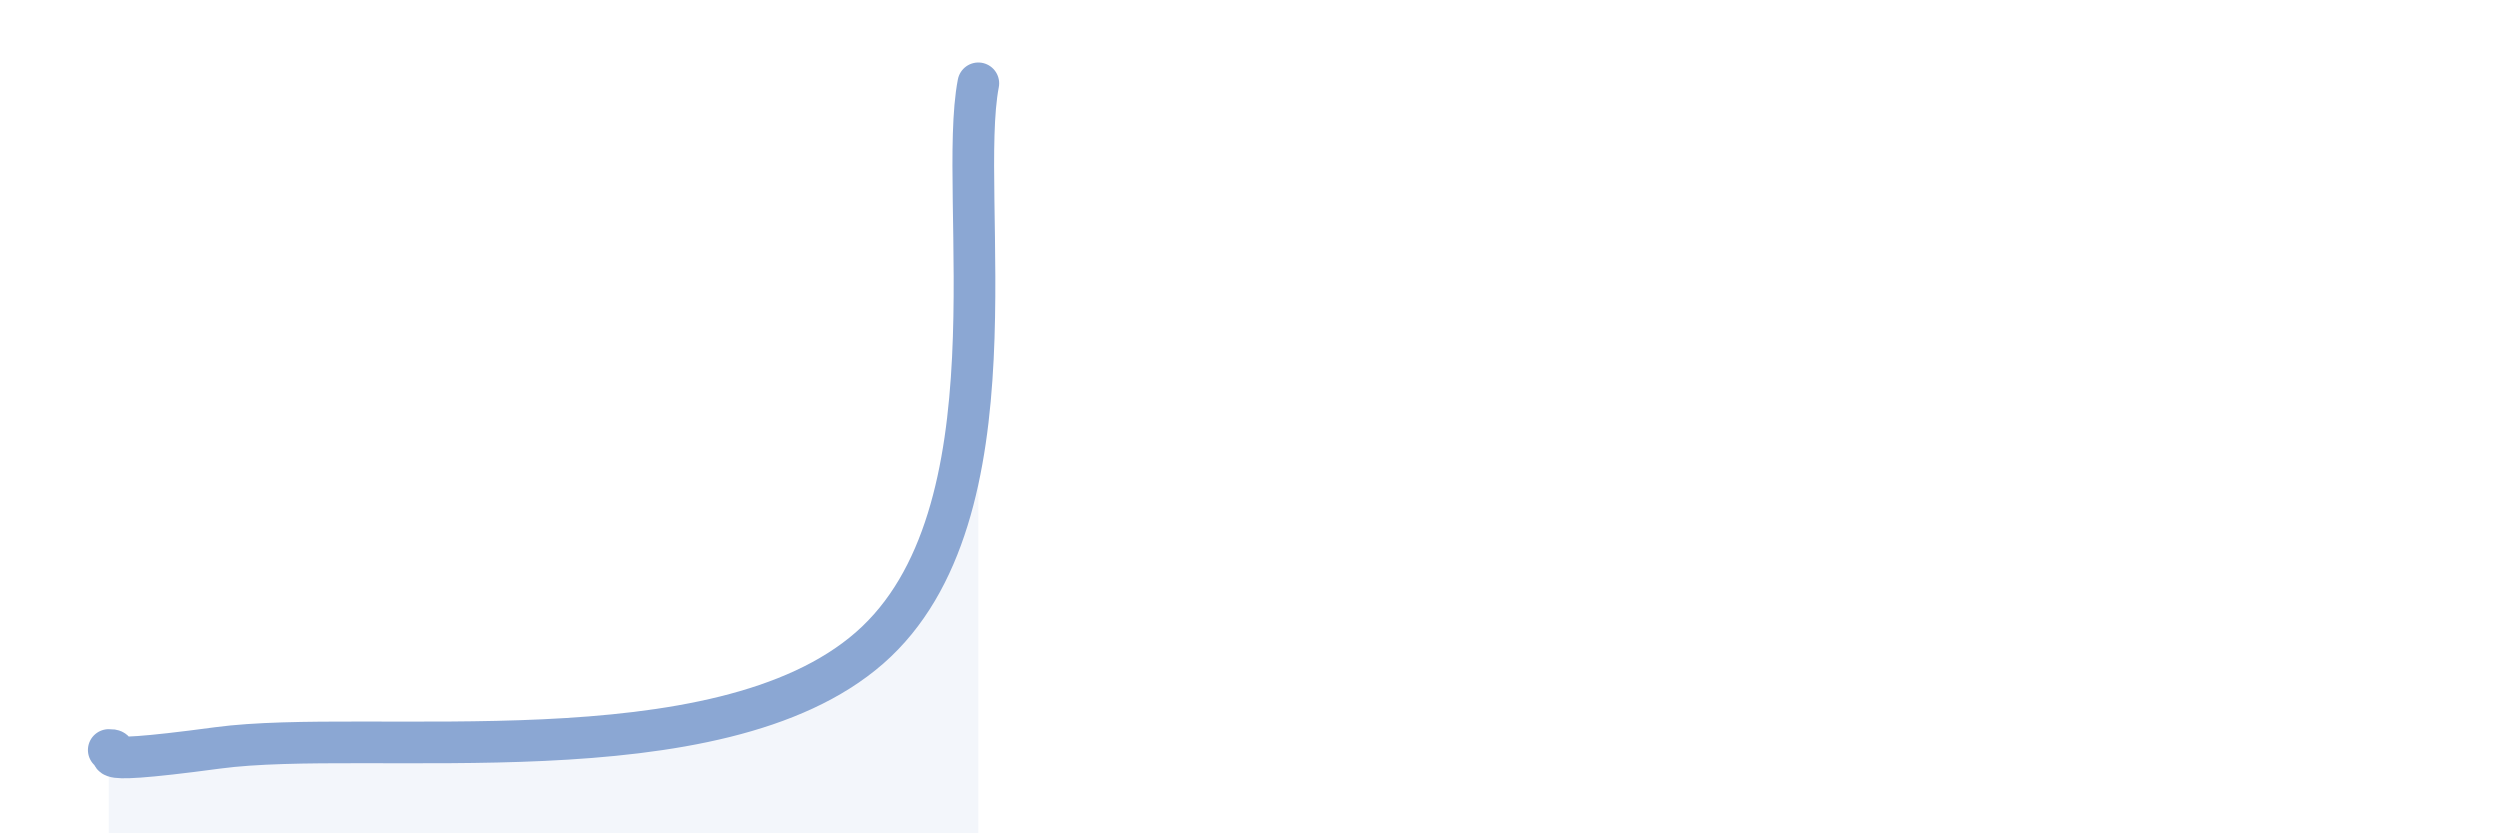 
    <svg width="60" height="20" viewBox="0 0 60 20" xmlns="http://www.w3.org/2000/svg">
      <path
        d="M 2.61,18 C 3.13,17.99 1.57,18.44 5.22,17.95 C 8.87,17.46 17.22,18.74 20.87,15.55 C 24.52,12.36 22.96,4.71 23.48,2L23.48 20L2.61 20Z"
        fill="#8ba7d3"
        opacity="0.1"
        stroke-linecap="round"
        stroke-linejoin="round"
      />
      <path
        d="M 2.61,18 C 3.13,17.99 1.57,18.44 5.22,17.95 C 8.87,17.46 17.22,18.74 20.87,15.55 C 24.52,12.36 22.96,4.71 23.48,2"
        stroke="#8ba7d3"
        stroke-width="1"
        fill="none"
        stroke-linecap="round"
        stroke-linejoin="round"
      />
    </svg>
  